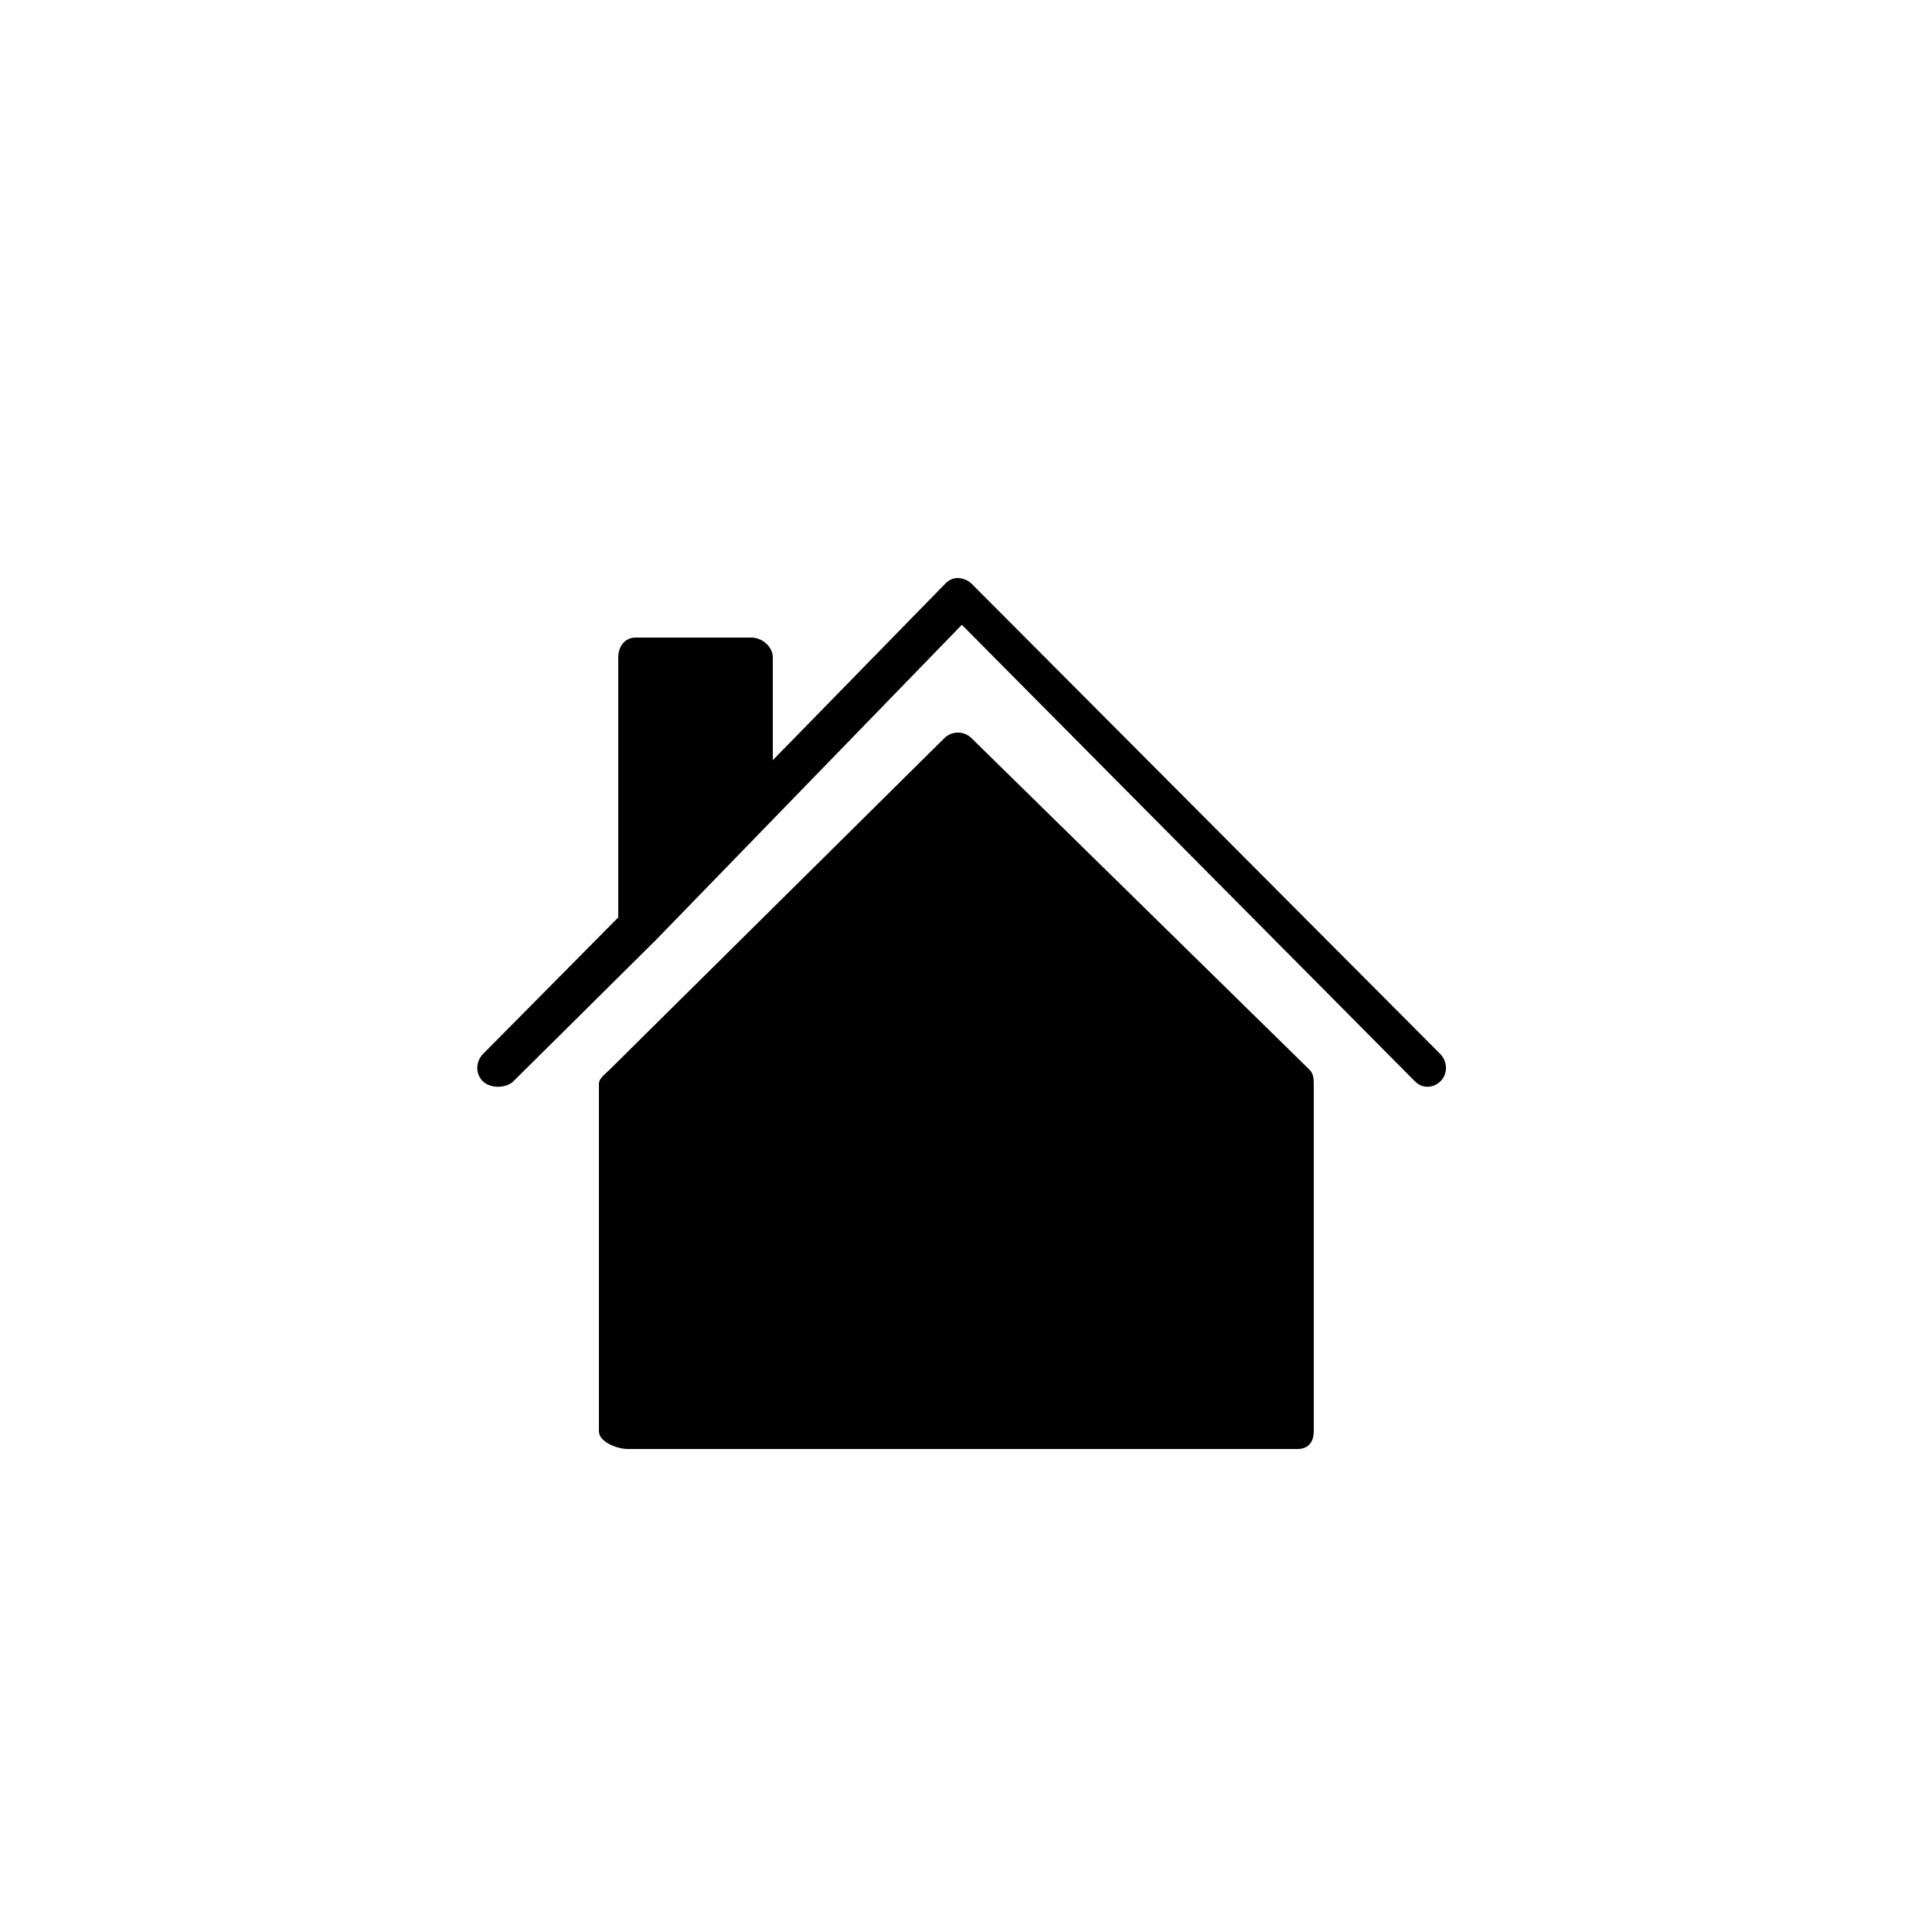 <?xml version="1.0" encoding="utf-8"?>
<!-- Generator: Adobe Illustrator 16.0.0, SVG Export Plug-In . SVG Version: 6.00 Build 0)  -->
<!DOCTYPE svg PUBLIC "-//W3C//DTD SVG 1.1//EN" "http://www.w3.org/Graphics/SVG/1.1/DTD/svg11.dtd">
<svg version="1.1" id="Layer_1" xmlns="http://www.w3.org/2000/svg" xmlns:xlink="http://www.w3.org/1999/xlink" x="0px" y="0px"
	 width="100px" height="100px" viewBox="0 0 100 100" enable-background="new 0 0 100 100" xml:space="preserve">
<g>
	<path d="M50.28,38.203c-0.392-0.384-1.02-0.378-1.407,0.01L31.54,55.379C31.353,55.566,31,55.82,31,56.084v18
		C31,74.637,31.946,75,32.499,75h34.666C67.717,75,68,74.637,68,74.084v-18c0-0.269-0.026-0.527-0.219-0.715L50.28,38.203z"/>
	<path d="M74.54,54.546L50.29,30.212c-0.188-0.188-0.459-0.282-0.711-0.294c-0.268,0.001-0.47,0.108-0.658,0.299L40,39.347v-5.325
		C40,33.47,39.446,33,38.894,33h-5.999C32.342,33,32,33.47,32,34.022v13.464l-6.996,7.064c-0.387,0.394-0.407,1.028-0.014,1.415
		c0.395,0.387,1.21,0.381,1.598-0.012L34,48.604c0,0,0-0.001,0-0.002L49.785,32.34l23.438,23.617
		c0.195,0.196,0.402,0.294,0.659,0.294c0.255,0,0.486-0.097,0.681-0.292C74.953,55.57,74.93,54.938,74.54,54.546z"/>
</g>
</svg>
